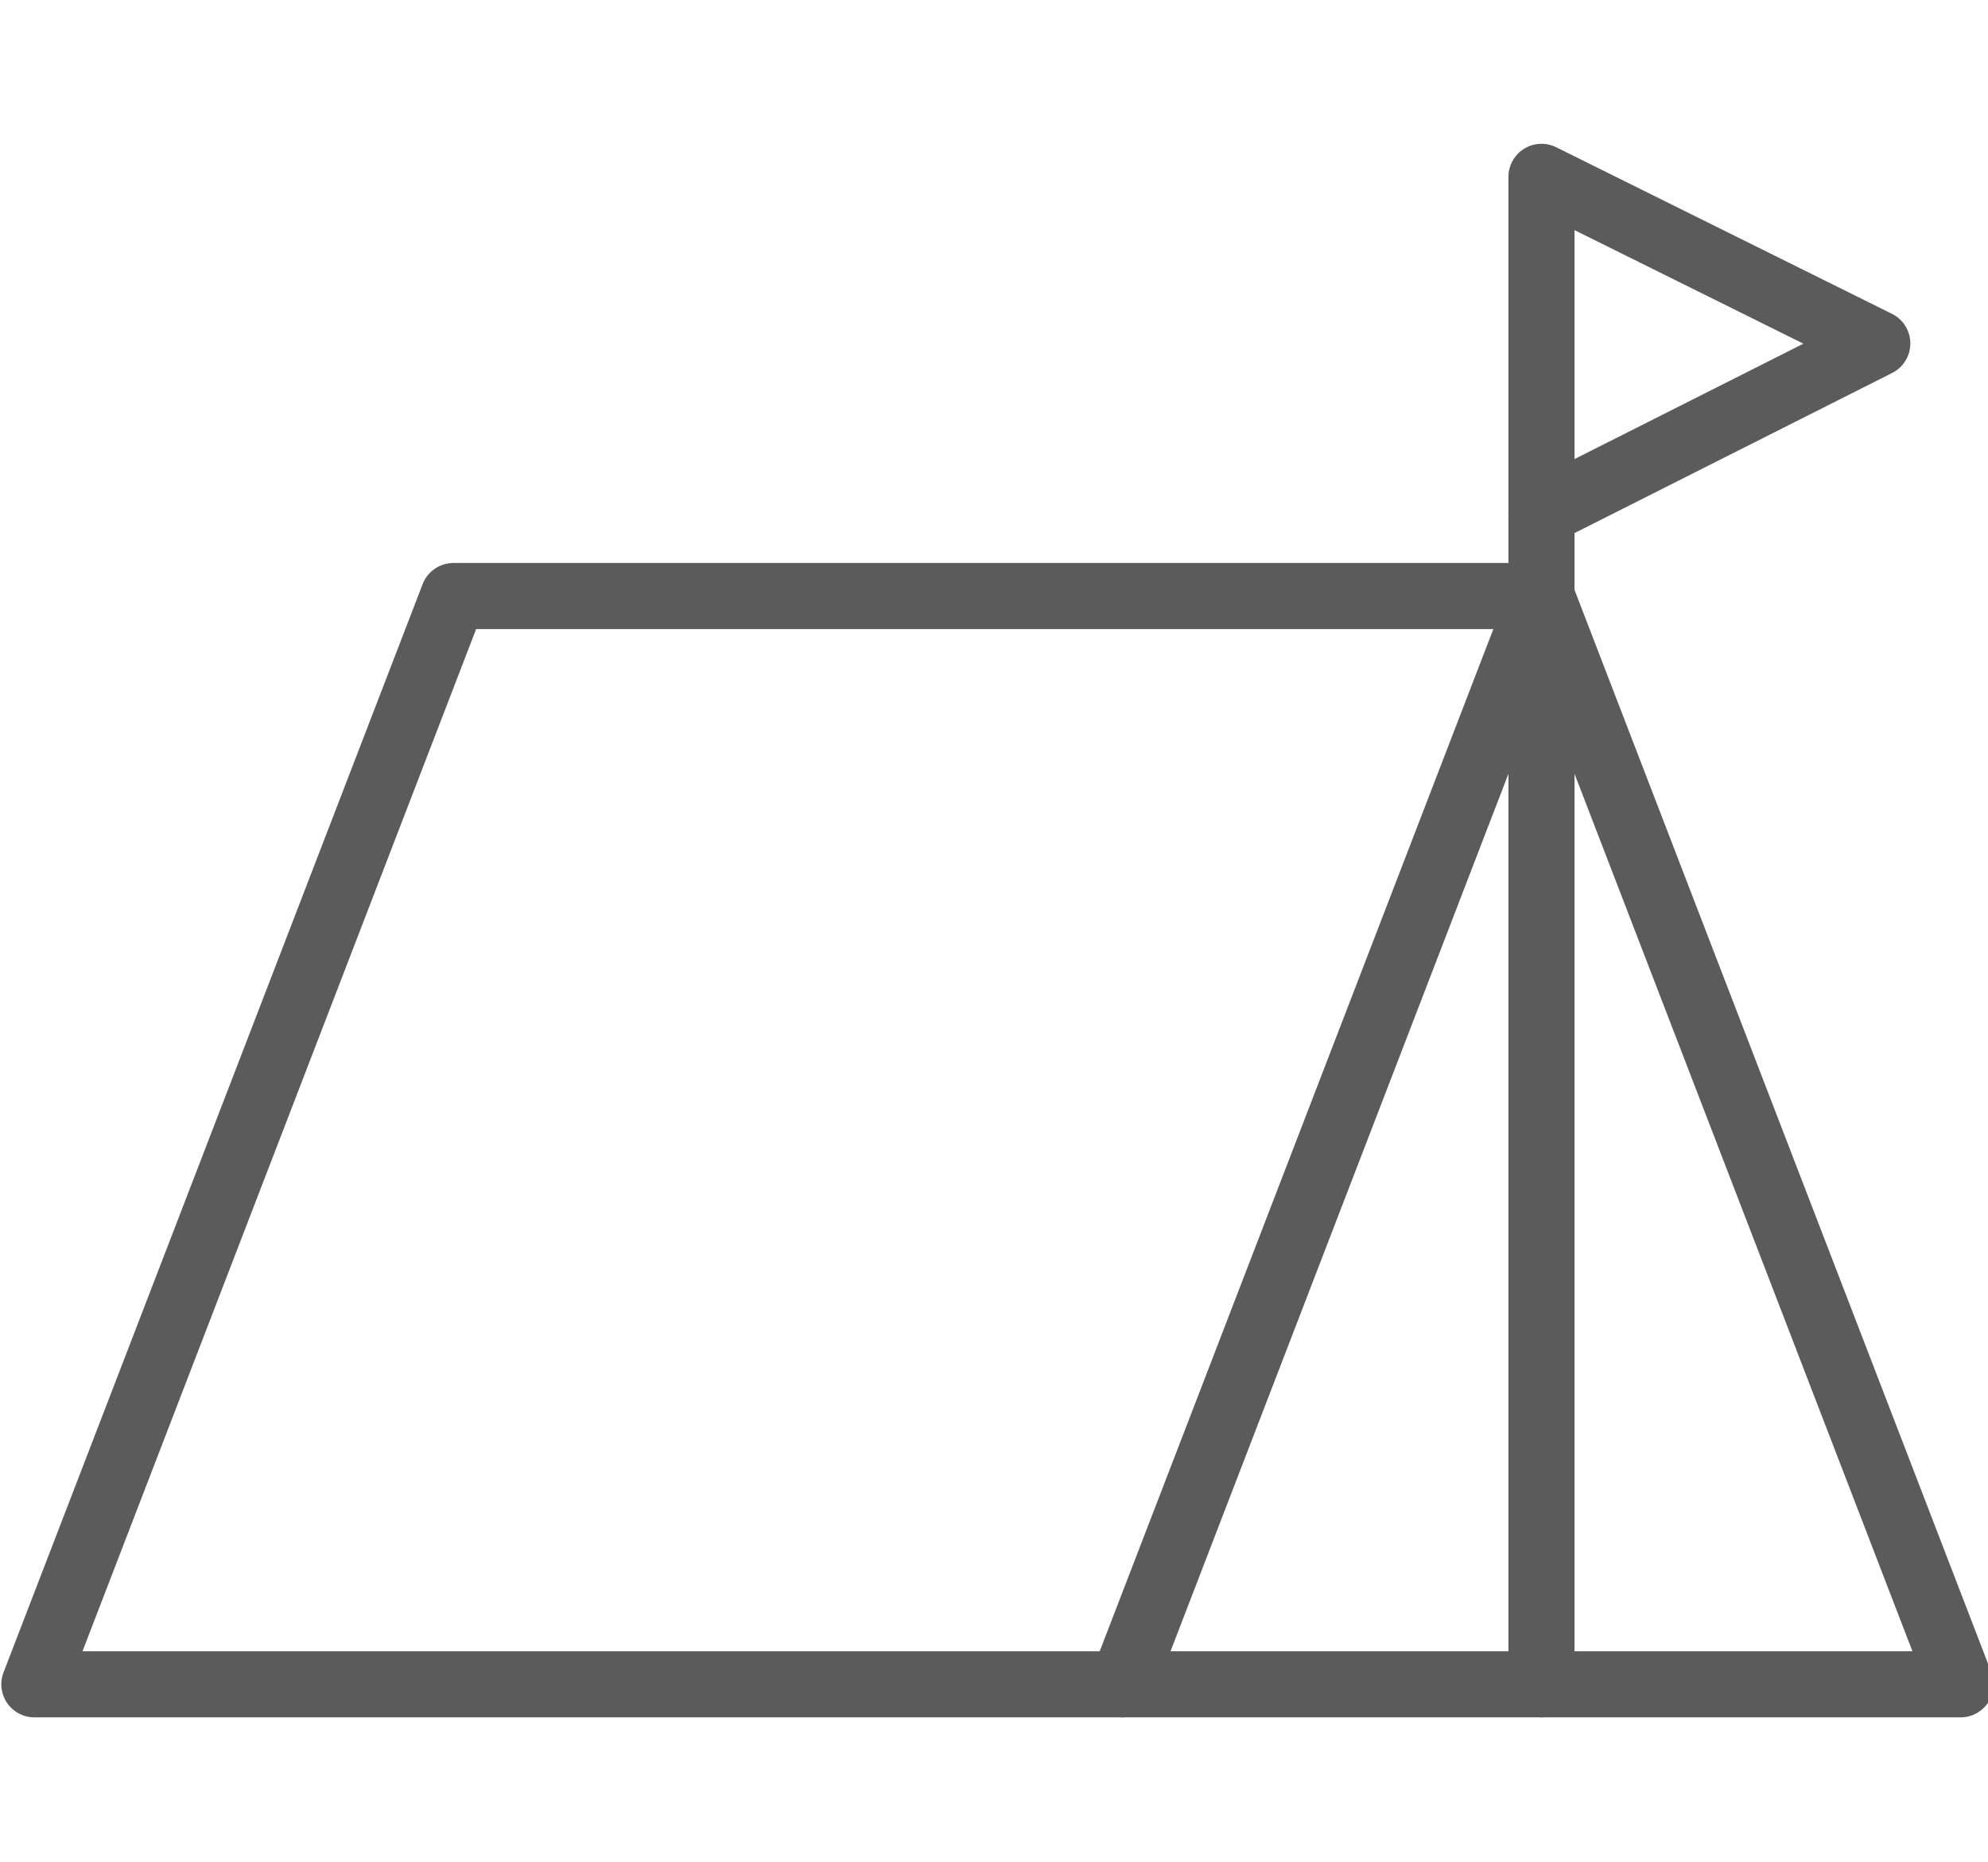 <?xml version="1.0" encoding="utf-8"?>
<!-- Generator: Adobe Illustrator 25.4.1, SVG Export Plug-In . SVG Version: 6.00 Build 0)  -->
<svg version="1.1" id="Layer_1" xmlns="http://www.w3.org/2000/svg" xmlns:xlink="http://www.w3.org/1999/xlink" x="0px" y="0px"
	 viewBox="0 0 74 69.3" style="enable-background:new 0 0 74 69.3;" xml:space="preserve">
<style type="text/css">
	.st0{fill:none;stroke:#5B5B5B;stroke-width:2.46;stroke-linecap:round;stroke-linejoin:round;}
	.st1{fill:none;stroke:#5B5B5B;stroke-width:2;stroke-linecap:round;stroke-linejoin:round;}
	.st2{fill:none;stroke:#5B5B5B;stroke-width:1.935;stroke-linecap:round;stroke-linejoin:round;}
	.st3{fill:#5B5B5B;}
	.st4{fill:none;stroke:#5B5B5B;stroke-width:3;stroke-linecap:round;stroke-linejoin:round;}
</style>
<g id="Group_191_00000166641221528485897390000016616594327562872499_" transform="translate(790.379 1117.381)">
	
		<line id="Line_20_00000140698268467674663800000003804507115837640891_" class="st0" x1="-733" y1="-1095.2" x2="-748.6" y2="-1054.7"/>
	<path id="Path_297_00000158005041333524502330000005865573016214466964_" class="st0" d="M-717.4-1054.7h-71.7l15.6-40.5h40.5
		L-717.4-1054.7z"/>
	
		<line id="Line_21_00000020371451261382963480000009355417038767430059_" class="st0" x1="-733" y1="-1098.3" x2="-733" y2="-1054.7"/>
	<path id="Path_298_00000163758331004330181720000016374435969377845637_" class="st0" d="M-733-1098.3v-12.5l12.5,6.2L-733-1098.3z
		"/>
</g>
</svg>
